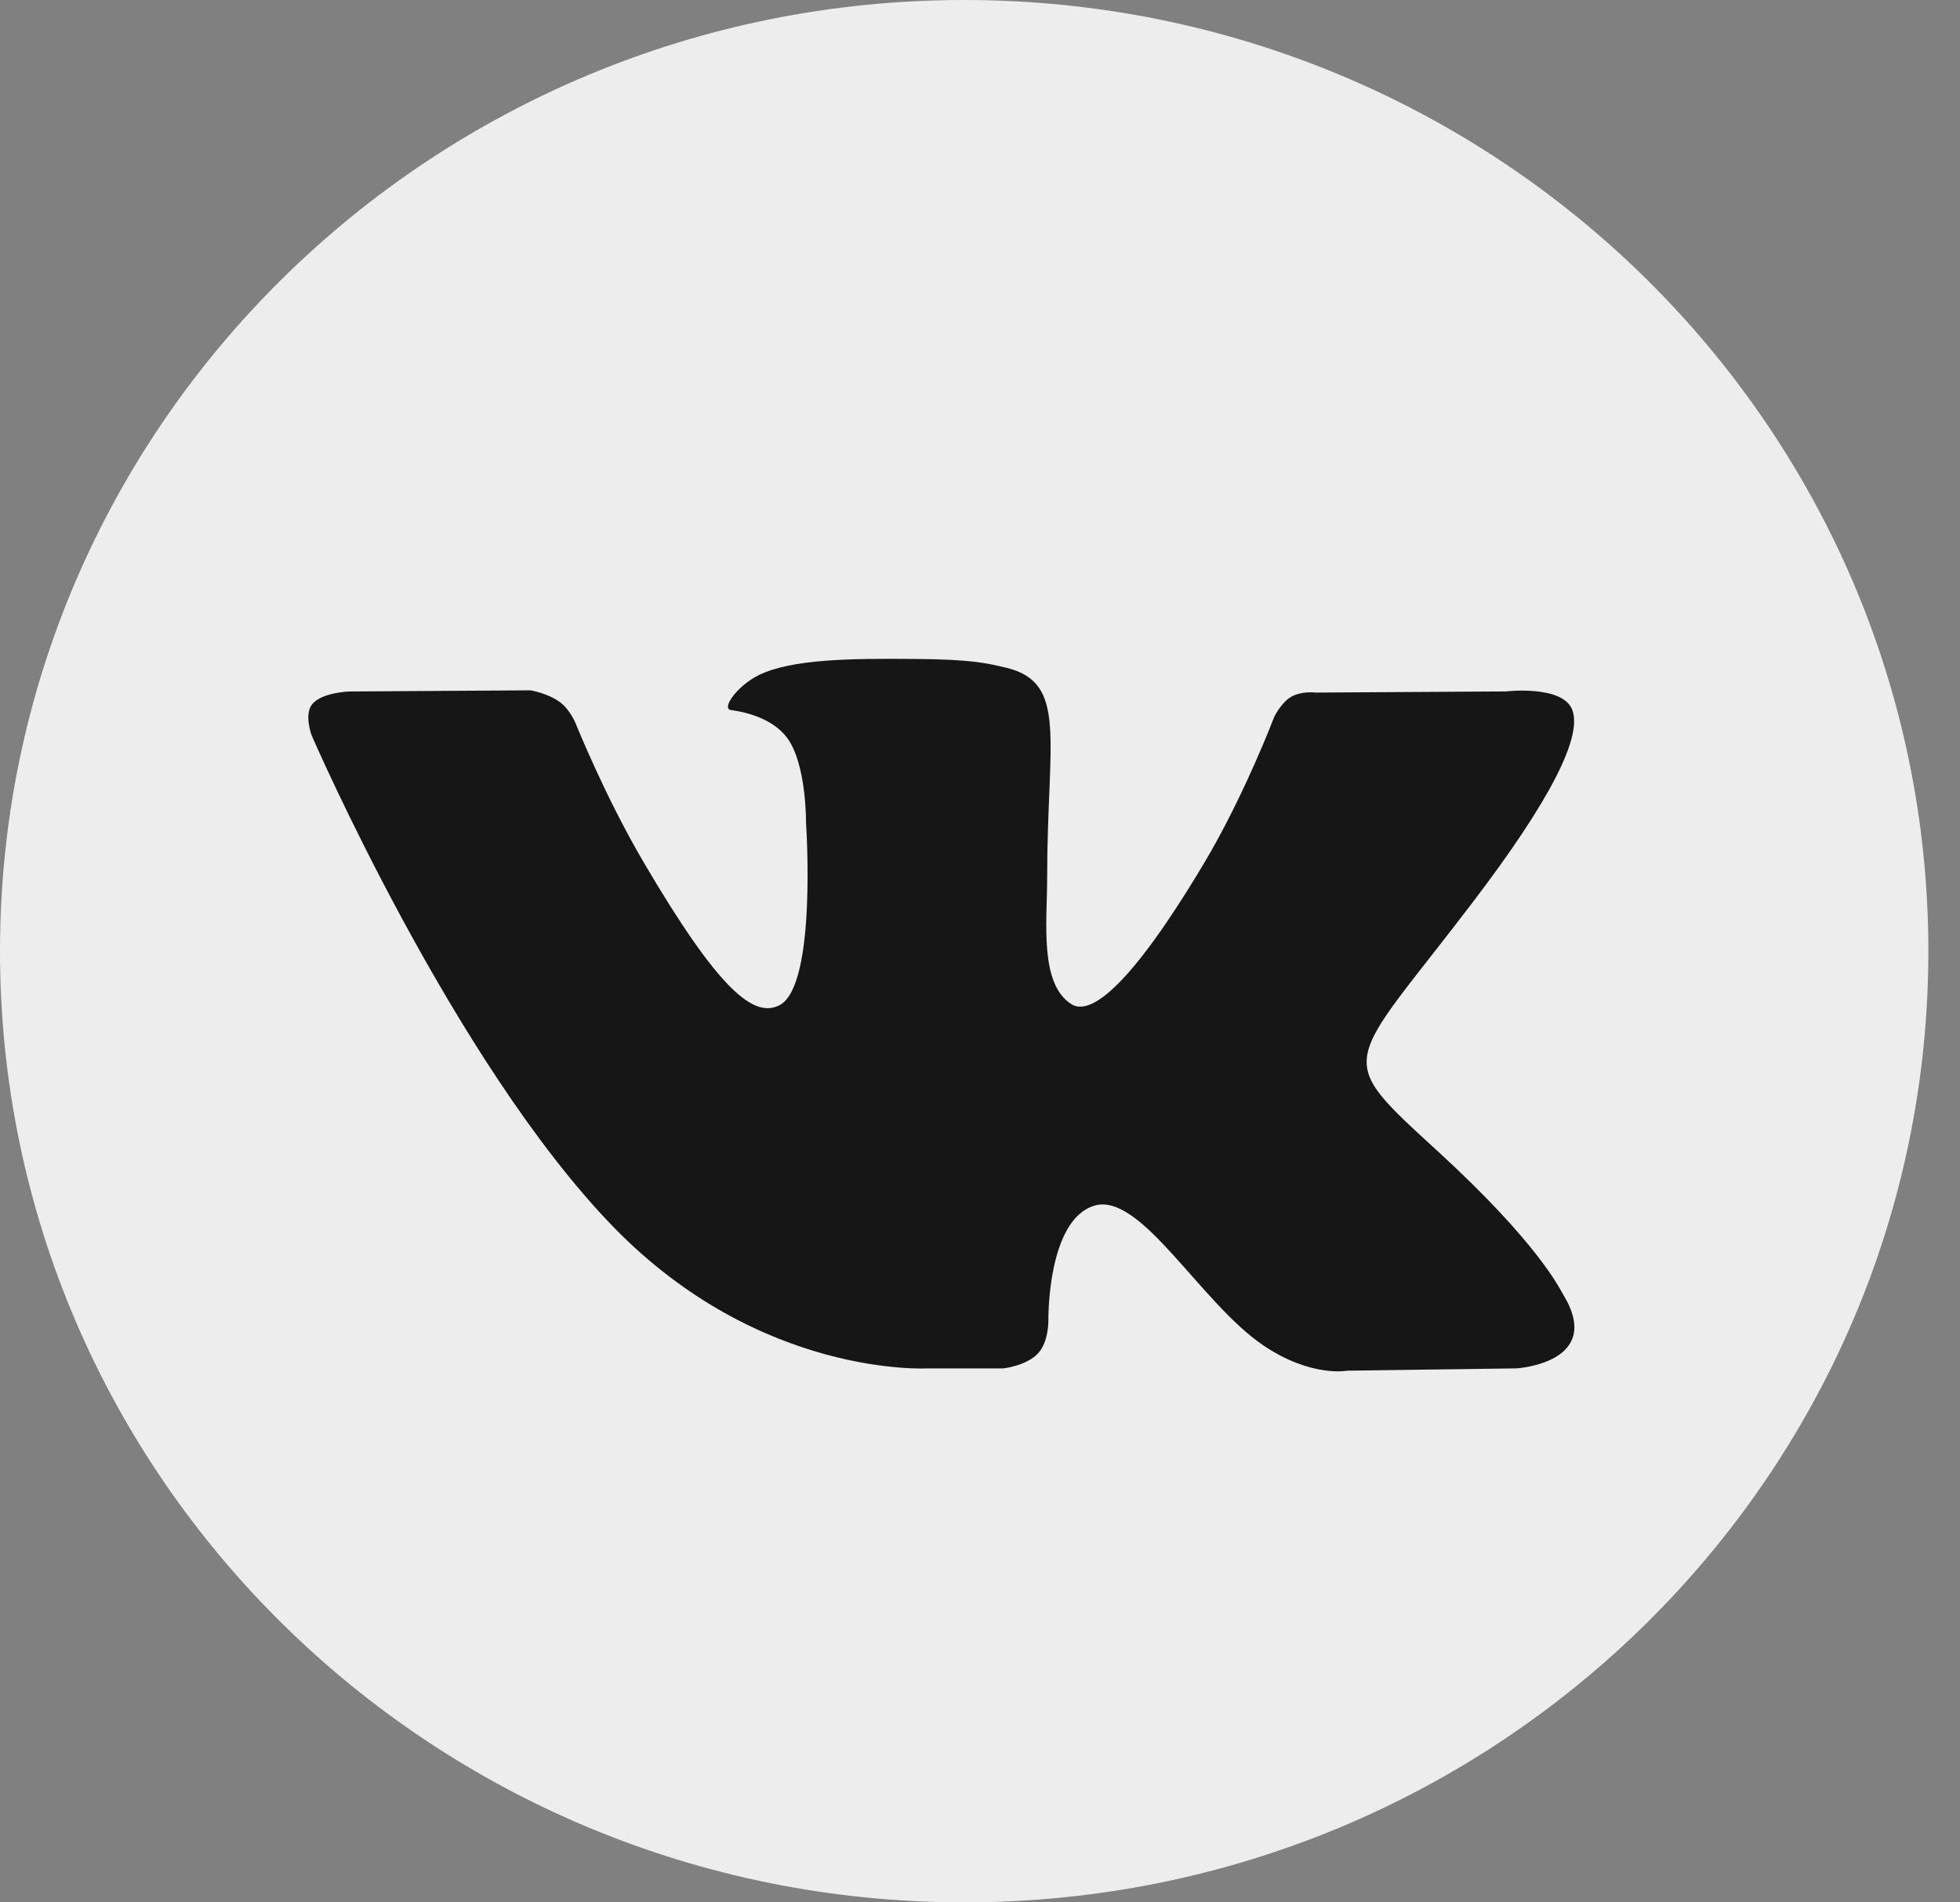<?xml version="1.0" encoding="UTF-8"?> <svg xmlns="http://www.w3.org/2000/svg" width="34" height="33" viewBox="0 0 34 33" fill="none"><rect x="0" y="0" width="34" height="33" fill="#808080" stroke="none"/> <path d="M16.725 33C25.962 33 33.451 25.613 33.451 16.5C33.451 7.387 25.962 0 16.725 0C7.488 0 0 7.387 0 16.5C0 25.613 7.488 33 16.725 33Z" fill="#EDEDED"></path> <path fill-rule="evenodd" clip-rule="evenodd" d="M16.094 23.737H17.406C17.406 23.737 17.803 23.694 18.005 23.478C18.192 23.281 18.186 22.91 18.186 22.91C18.186 22.91 18.16 21.172 18.978 20.916C19.784 20.664 20.818 22.596 21.915 23.338C22.745 23.9 23.375 23.777 23.375 23.777L26.308 23.737C26.308 23.737 27.842 23.643 27.115 22.453C27.055 22.356 26.691 21.573 24.934 19.964C23.095 18.28 23.341 18.553 25.556 15.64C26.906 13.866 27.445 12.783 27.276 12.319C27.116 11.877 26.123 11.994 26.123 11.994L22.821 12.014C22.821 12.014 22.576 11.982 22.395 12.089C22.218 12.194 22.103 12.438 22.103 12.438C22.103 12.438 21.581 13.811 20.884 14.978C19.413 17.442 18.825 17.572 18.585 17.419C18.026 17.062 18.165 15.987 18.165 15.223C18.165 12.835 18.532 11.84 17.451 11.582C17.092 11.497 16.828 11.44 15.91 11.431C14.731 11.419 13.734 11.435 13.169 11.708C12.794 11.889 12.504 12.294 12.681 12.317C12.899 12.346 13.393 12.448 13.655 12.8C13.993 13.255 13.982 14.275 13.982 14.275C13.982 14.275 14.176 17.085 13.527 17.434C13.082 17.673 12.472 17.184 11.161 14.95C10.489 13.805 9.982 12.54 9.982 12.54C9.982 12.54 9.884 12.303 9.71 12.177C9.498 12.023 9.202 11.975 9.202 11.975L6.064 11.995C6.064 11.995 5.593 12.008 5.42 12.21C5.266 12.389 5.408 12.761 5.408 12.761C5.408 12.761 7.865 18.431 10.646 21.289C13.197 23.909 16.094 23.737 16.094 23.737Z" fill="#161616"></path> </svg> 
